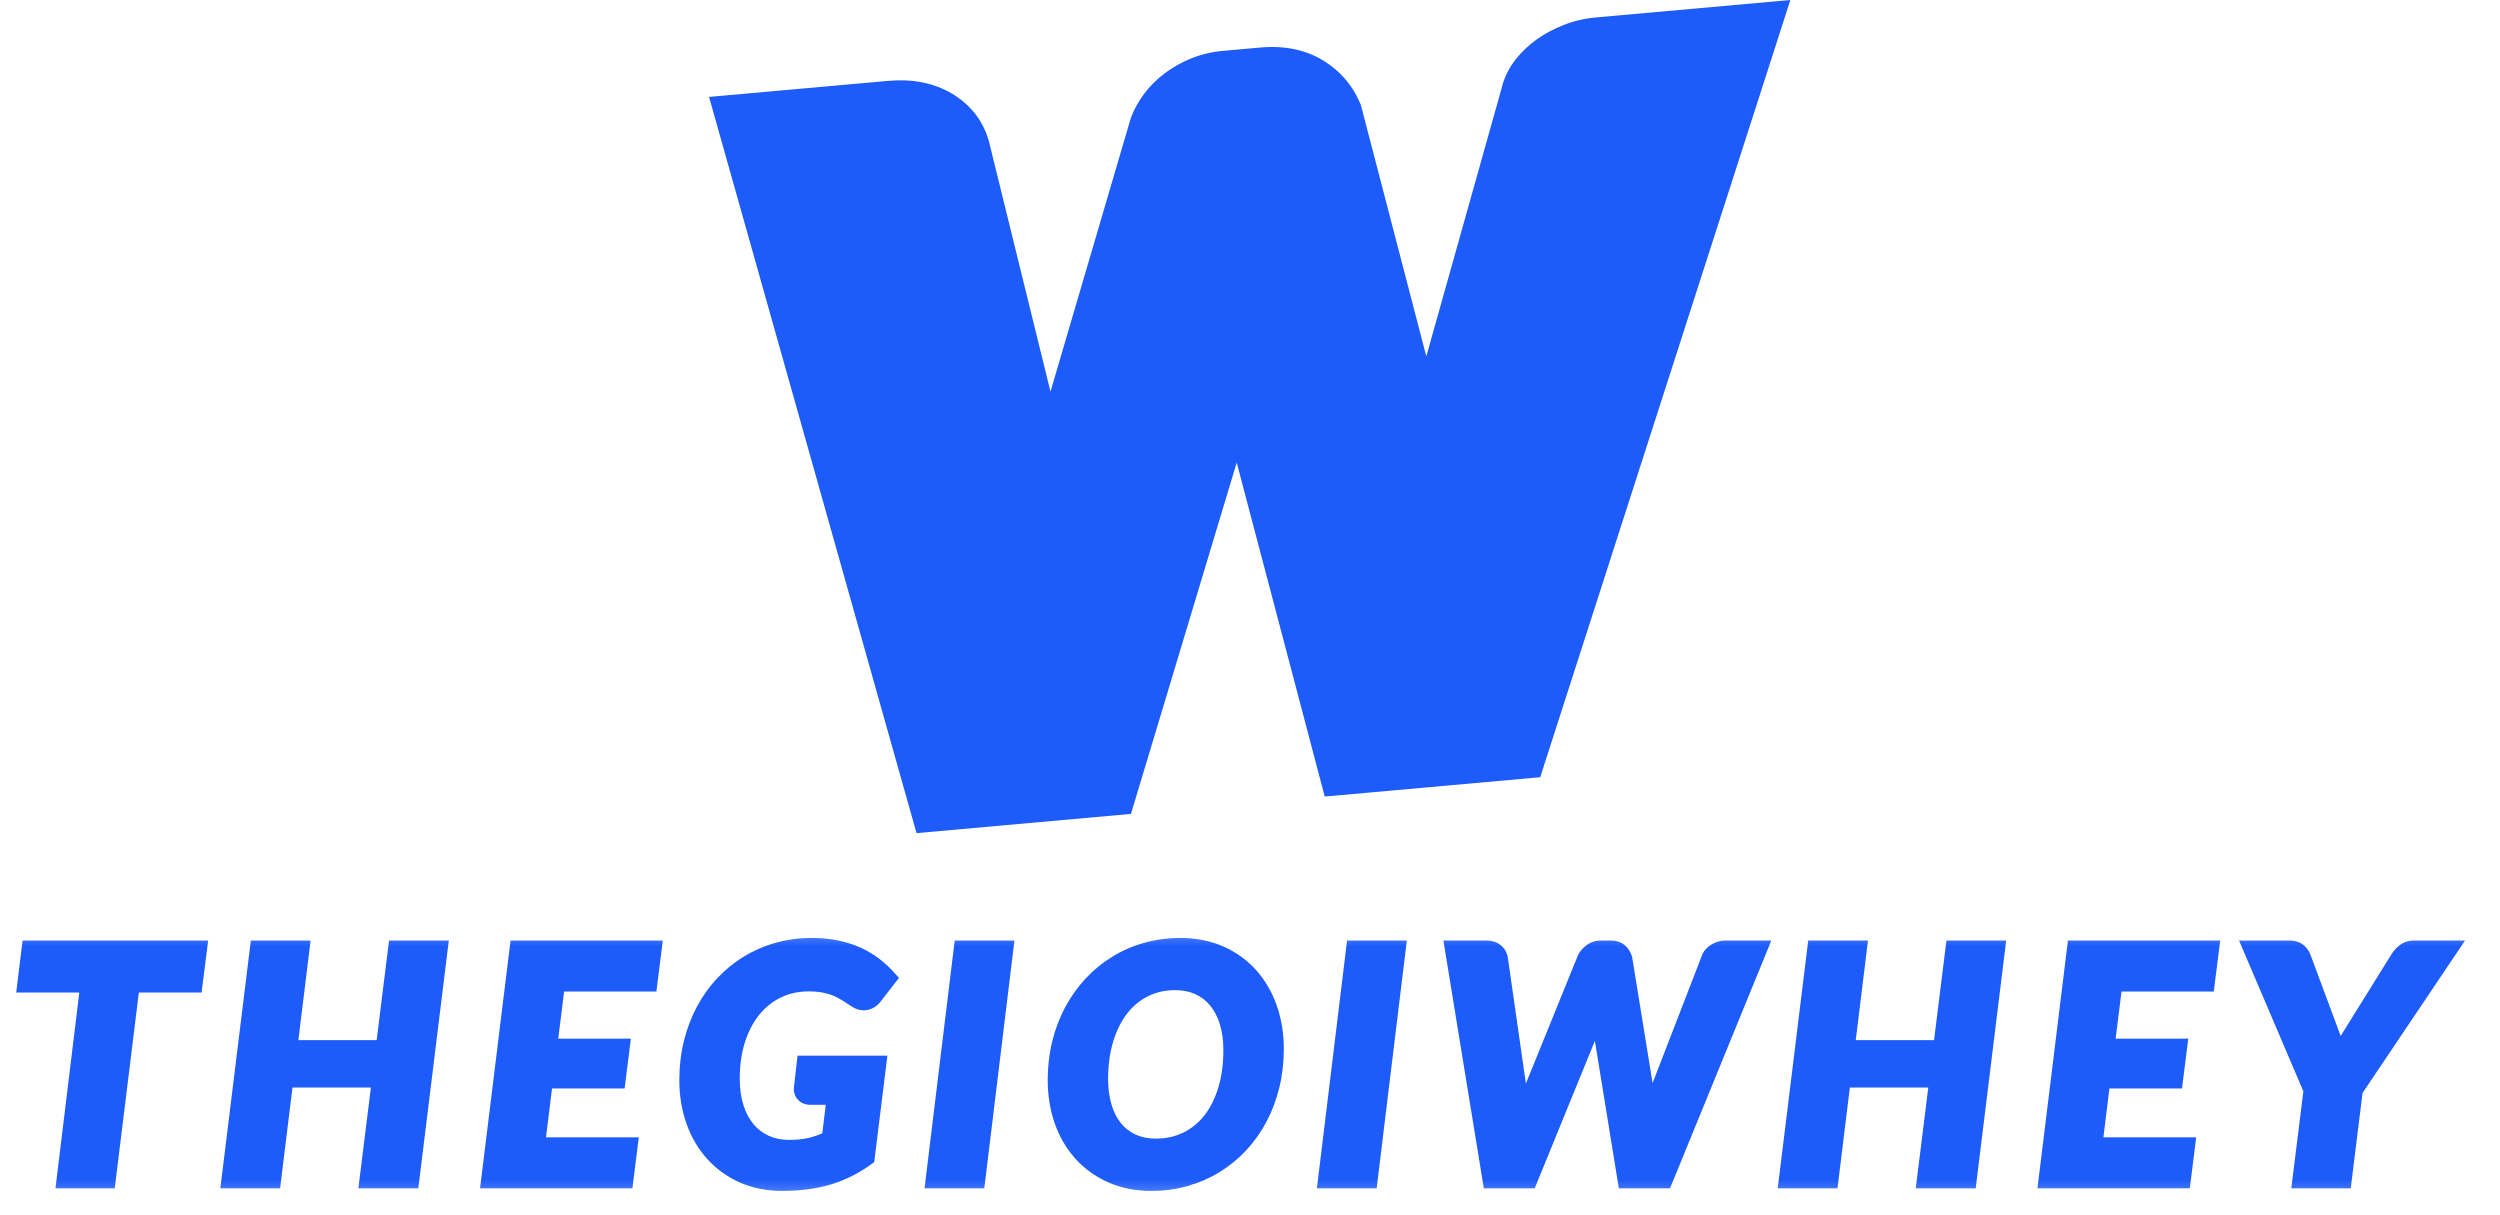 <svg width="107" height="52" viewBox="0 0 107 52" fill="none" xmlns="http://www.w3.org/2000/svg">
<path d="M76.627 -6.48115e-05L75.779 2.637L66.305 32.072L65.92 33.265L56.699 34.092L56.289 32.536L52.931 19.799L48.773 33.613L48.405 34.835L39.228 35.658L38.798 34.135L30.94 6.252L30.347 4.148L38.017 3.461C39.043 3.369 39.949 3.546 40.706 3.984C41.523 4.458 42.082 5.168 42.323 6.039L42.328 6.063L42.335 6.087L44.961 16.761L48.378 5.124L48.396 5.063L48.419 5.001C48.544 4.667 48.73 4.339 48.965 4.02C49.207 3.697 49.5 3.402 49.84 3.145C50.171 2.894 50.544 2.681 50.946 2.515C51.382 2.335 51.852 2.221 52.342 2.177L53.929 2.035C54.98 1.94 55.895 2.131 56.654 2.602C57.361 3.043 57.88 3.642 58.198 4.384L58.249 4.508L58.282 4.635L61.046 15.253L64.271 3.768C64.369 3.34 64.57 2.927 64.87 2.545C65.126 2.214 65.44 1.92 65.8 1.666C66.131 1.434 66.503 1.236 66.908 1.076C67.349 0.9 67.817 0.79 68.296 0.747L76.627 -6.48115e-05Z" fill="#1D5BFA"/>
<mask id="mask0_2210_53823" style="mask-type:alpha" maskUnits="userSpaceOnUse" x="0" y="39" width="107" height="13">
<rect y="39.451" width="106.893" height="12.147" fill="#D9D9D9"/>
</mask>
<g mask="url(#mask0_2210_53823)">
<path d="M8.91 40.254L8.854 40.692L8.671 42.14L8.628 42.48H5.943L4.952 50.522L4.91 50.862H2.374L2.427 50.427L3.394 42.48H0.694L0.747 42.044L0.924 40.596L0.966 40.254H8.91Z" fill="#1D5BFA"/>
<path d="M19.209 40.254L19.155 40.69L17.945 50.522L17.903 50.862H15.338L15.392 50.426L15.875 46.545H12.518L12.03 50.521L11.988 50.862H9.43L9.484 50.427L10.694 40.595L10.736 40.254H13.293L13.24 40.69L12.77 44.517H16.121L16.609 40.595L16.652 40.254H19.209Z" fill="#1D5BFA"/>
<path d="M28.367 40.254L28.313 40.691L28.136 42.099L28.093 42.439H24.143L23.893 44.456H27.001L26.946 44.893L26.776 46.246L26.733 46.586H23.627L23.369 48.678H27.341L27.286 49.115L27.109 50.522L27.067 50.862H20.546L20.6 50.427L21.81 40.595L21.852 40.254H28.367Z" fill="#1D5BFA"/>
<path d="M31.887 44.593C31.737 45.058 31.661 45.586 31.661 46.163C31.661 46.592 31.715 46.977 31.822 47.309C31.926 47.631 32.072 47.904 32.256 48.123C32.438 48.338 32.65 48.499 32.904 48.614C33.158 48.729 33.448 48.787 33.767 48.787C34.106 48.787 34.403 48.755 34.652 48.693C34.838 48.647 35.02 48.585 35.195 48.508L35.342 47.286H34.692C34.411 47.286 34.243 47.168 34.153 47.07C34.021 46.928 33.959 46.74 33.98 46.534L34.095 45.528L34.135 45.183H37.98L37.926 45.62L37.437 49.57L37.416 49.737L37.28 49.836C36.748 50.223 36.167 50.513 35.551 50.697C34.942 50.879 34.241 50.971 33.468 50.971C32.814 50.971 32.208 50.85 31.669 50.612C31.13 50.373 30.66 50.036 30.274 49.61C29.89 49.186 29.59 48.678 29.383 48.099C29.179 47.527 29.075 46.896 29.075 46.225C29.075 45.643 29.141 45.082 29.27 44.558C29.399 44.033 29.586 43.54 29.825 43.091C30.064 42.642 30.357 42.23 30.697 41.869C31.037 41.507 31.421 41.194 31.838 40.94C32.256 40.685 32.716 40.486 33.205 40.35C33.692 40.214 34.209 40.145 34.74 40.145C35.164 40.145 35.557 40.184 35.907 40.26C36.257 40.336 36.581 40.442 36.869 40.576C37.158 40.711 37.421 40.87 37.651 41.051C37.876 41.227 38.08 41.416 38.258 41.613L38.476 41.855L38.276 42.112L37.709 42.841C37.564 43.04 37.371 43.172 37.15 43.221C37.09 43.235 37.029 43.242 36.968 43.242C36.79 43.242 36.615 43.185 36.451 43.076C36.321 42.99 36.191 42.906 36.06 42.823C35.947 42.751 35.82 42.684 35.683 42.624C35.552 42.567 35.398 42.52 35.226 42.485C35.053 42.45 34.843 42.432 34.604 42.432C34.176 42.432 33.78 42.518 33.427 42.689C33.072 42.86 32.761 43.107 32.505 43.421C32.242 43.742 32.034 44.136 31.887 44.593Z" fill="#1D5BFA"/>
<path d="M43.419 40.254L43.365 40.69L42.169 50.521L42.127 50.862H39.57L39.623 50.427L40.82 40.596L40.861 40.254H43.419Z" fill="#1D5BFA"/>
<path d="M52.144 46.55C52.002 47.016 51.801 47.415 51.547 47.739C51.299 48.054 50.996 48.301 50.647 48.474C50.3 48.645 49.905 48.733 49.473 48.733C49.145 48.733 48.853 48.675 48.605 48.561C48.356 48.446 48.151 48.288 47.979 48.077C47.804 47.862 47.668 47.594 47.574 47.282C47.477 46.958 47.427 46.588 47.427 46.184C47.427 45.595 47.501 45.054 47.645 44.576C47.787 44.108 47.988 43.704 48.243 43.377C48.491 43.057 48.793 42.808 49.139 42.636C49.484 42.465 49.876 42.377 50.302 42.377C50.624 42.377 50.915 42.436 51.166 42.552C51.418 42.669 51.625 42.83 51.8 43.044C51.977 43.261 52.116 43.531 52.212 43.843C52.311 44.167 52.361 44.536 52.361 44.94C52.361 45.533 52.288 46.075 52.144 46.55ZM54.646 43.04C54.444 42.462 54.148 41.952 53.767 41.526C53.383 41.097 52.911 40.756 52.364 40.512C51.817 40.269 51.197 40.145 50.52 40.145C49.979 40.145 49.456 40.216 48.966 40.354C48.476 40.492 48.014 40.694 47.593 40.955C47.172 41.215 46.788 41.531 46.451 41.895C46.115 42.258 45.823 42.67 45.584 43.119C45.346 43.567 45.16 44.058 45.033 44.579C44.906 45.098 44.842 45.651 44.842 46.225C44.842 46.887 44.943 47.511 45.142 48.08C45.344 48.657 45.642 49.165 46.026 49.592C46.412 50.021 46.885 50.361 47.432 50.604C47.978 50.848 48.598 50.971 49.276 50.971C49.812 50.971 50.333 50.901 50.823 50.763C51.313 50.624 51.775 50.424 52.195 50.166C52.615 49.909 53 49.594 53.34 49.23C53.679 48.866 53.971 48.454 54.209 48.003C54.444 47.556 54.629 47.065 54.756 46.545C54.883 46.025 54.947 45.471 54.947 44.899C54.947 44.237 54.846 43.612 54.646 43.04Z" fill="#1D5BFA"/>
<path d="M60.212 40.254L60.159 40.69L58.962 50.521L58.921 50.862H56.363L56.416 50.427L57.613 40.596L57.654 40.254H60.212Z" fill="#1D5BFA"/>
<path d="M75.812 40.254L75.594 40.79L71.575 50.621L71.477 50.862H69.287L69.234 50.536L68.261 44.55L65.783 50.621L65.684 50.862H63.508L63.455 50.537L61.851 40.705L61.777 40.254H63.615C63.859 40.254 64.066 40.321 64.229 40.453C64.397 40.588 64.503 40.772 64.536 40.989L65.308 46.376L67.531 40.898L67.537 40.884L67.544 40.87C67.62 40.717 67.739 40.579 67.898 40.458C68.078 40.323 68.286 40.254 68.516 40.254H68.931C69.181 40.254 69.388 40.324 69.546 40.462C69.687 40.584 69.788 40.742 69.846 40.929L69.855 40.955L69.859 40.982L70.731 46.354L72.836 40.911C72.87 40.813 72.923 40.721 72.994 40.638C73.06 40.562 73.137 40.495 73.227 40.437C73.312 40.383 73.407 40.339 73.506 40.307C73.615 40.272 73.727 40.254 73.84 40.254H75.812Z" fill="#1D5BFA"/>
<path d="M85.865 40.254L85.811 40.69L84.601 50.522L84.559 50.862H81.994L82.048 50.426L82.531 46.545H79.174L78.686 50.521L78.644 50.862H76.086L76.14 50.427L77.35 40.595L77.392 40.254H79.949L79.896 40.69L79.426 44.517H82.777L83.265 40.595L83.308 40.254H85.865Z" fill="#1D5BFA"/>
<path d="M95.024 40.254L94.969 40.691L94.792 42.099L94.749 42.439H90.8L90.549 44.456H93.657L93.602 44.893L93.432 46.246L93.39 46.586H90.283L90.026 48.678H93.997L93.942 49.115L93.766 50.522L93.723 50.862H87.203L87.256 50.427L88.466 40.595L88.508 40.254H95.024Z" fill="#1D5BFA"/>
<path d="M105.504 40.254L105.097 40.859L101.117 46.779L100.653 50.522L100.611 50.862H98.067L98.121 50.426L98.584 46.709L96.062 40.795L95.831 40.254H97.99C98.237 40.254 98.442 40.322 98.6 40.454C98.74 40.572 98.843 40.727 98.907 40.914L100.172 44.315C100.175 44.325 100.179 44.335 100.182 44.344C100.2 44.313 100.218 44.281 100.237 44.249L100.24 44.243L100.243 44.238L102.356 40.842C102.444 40.698 102.559 40.569 102.7 40.459C102.874 40.323 103.08 40.254 103.313 40.254H105.504Z" fill="#1D5BFA"/>
</g>
</svg>
